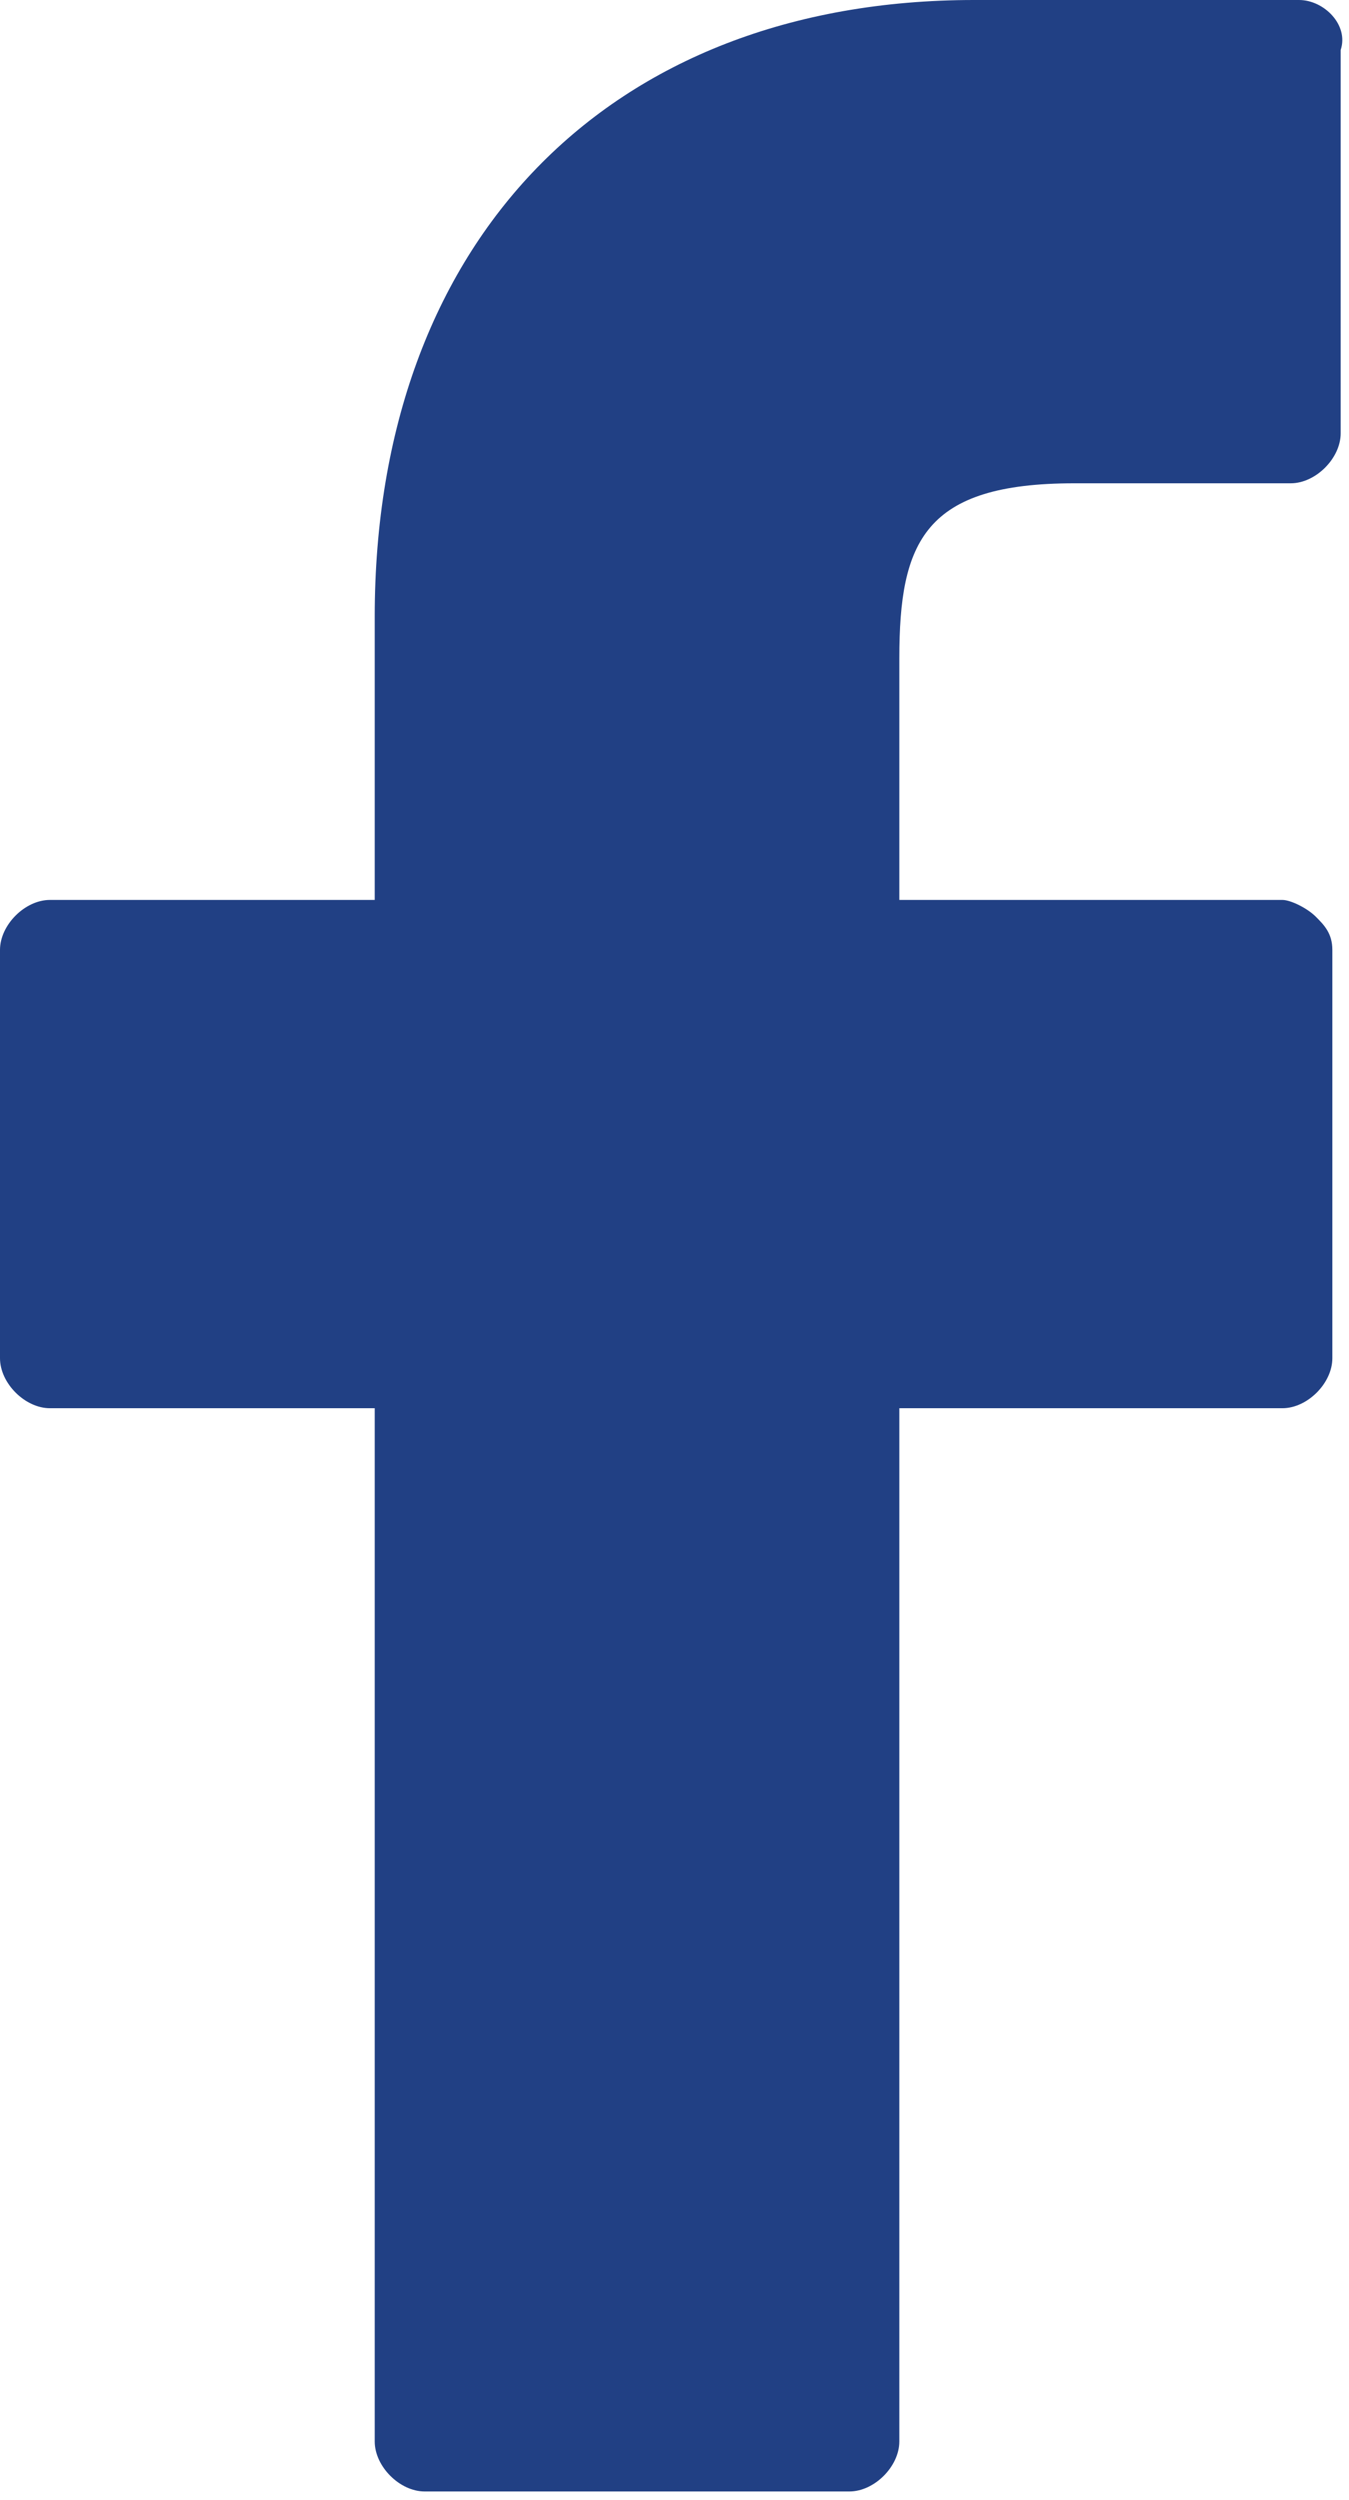 <?xml version="1.0" encoding="utf-8"?>
<!-- Generator: Adobe Illustrator 19.0.0, SVG Export Plug-In . SVG Version: 6.00 Build 0)  -->
<svg version="1.1" id="Layer_1" xmlns="http://www.w3.org/2000/svg" xmlns:xlink="http://www.w3.org/1999/xlink" x="0px" y="0px"
	 viewBox="0 0 16.2 30" style="enable-background:new 0 0 16.2 30;" xml:space="preserve">
<style type="text/css">
	.st0{fill:#214084;}
</style>
<g>
	<path id="XMLID_2_" class="st0" d="M15.6,0l-3.9,0C7.3,0,4.5,2.9,4.5,7.4v3.4H0.6c-0.3,0-0.6,0.3-0.6,0.6v4.9
		c0,0.3,0.3,0.6,0.6,0.6h3.9v12.4c0,0.3,0.3,0.6,0.6,0.6h5.1c0.3,0,0.6-0.3,0.6-0.6V16.9h4.6c0.3,0,0.6-0.3,0.6-0.6l0-4.9
		c0-0.2-0.1-0.3-0.2-0.4c-0.1-0.1-0.3-0.2-0.4-0.2h-4.6V7.9c0-1.4,0.3-2.1,2.1-2.1l2.6,0c0.3,0,0.6-0.3,0.6-0.6V0.6
		C16.2,0.3,15.9,0,15.6,0L15.6,0z M15.6,0"/>
</g>
</svg>
